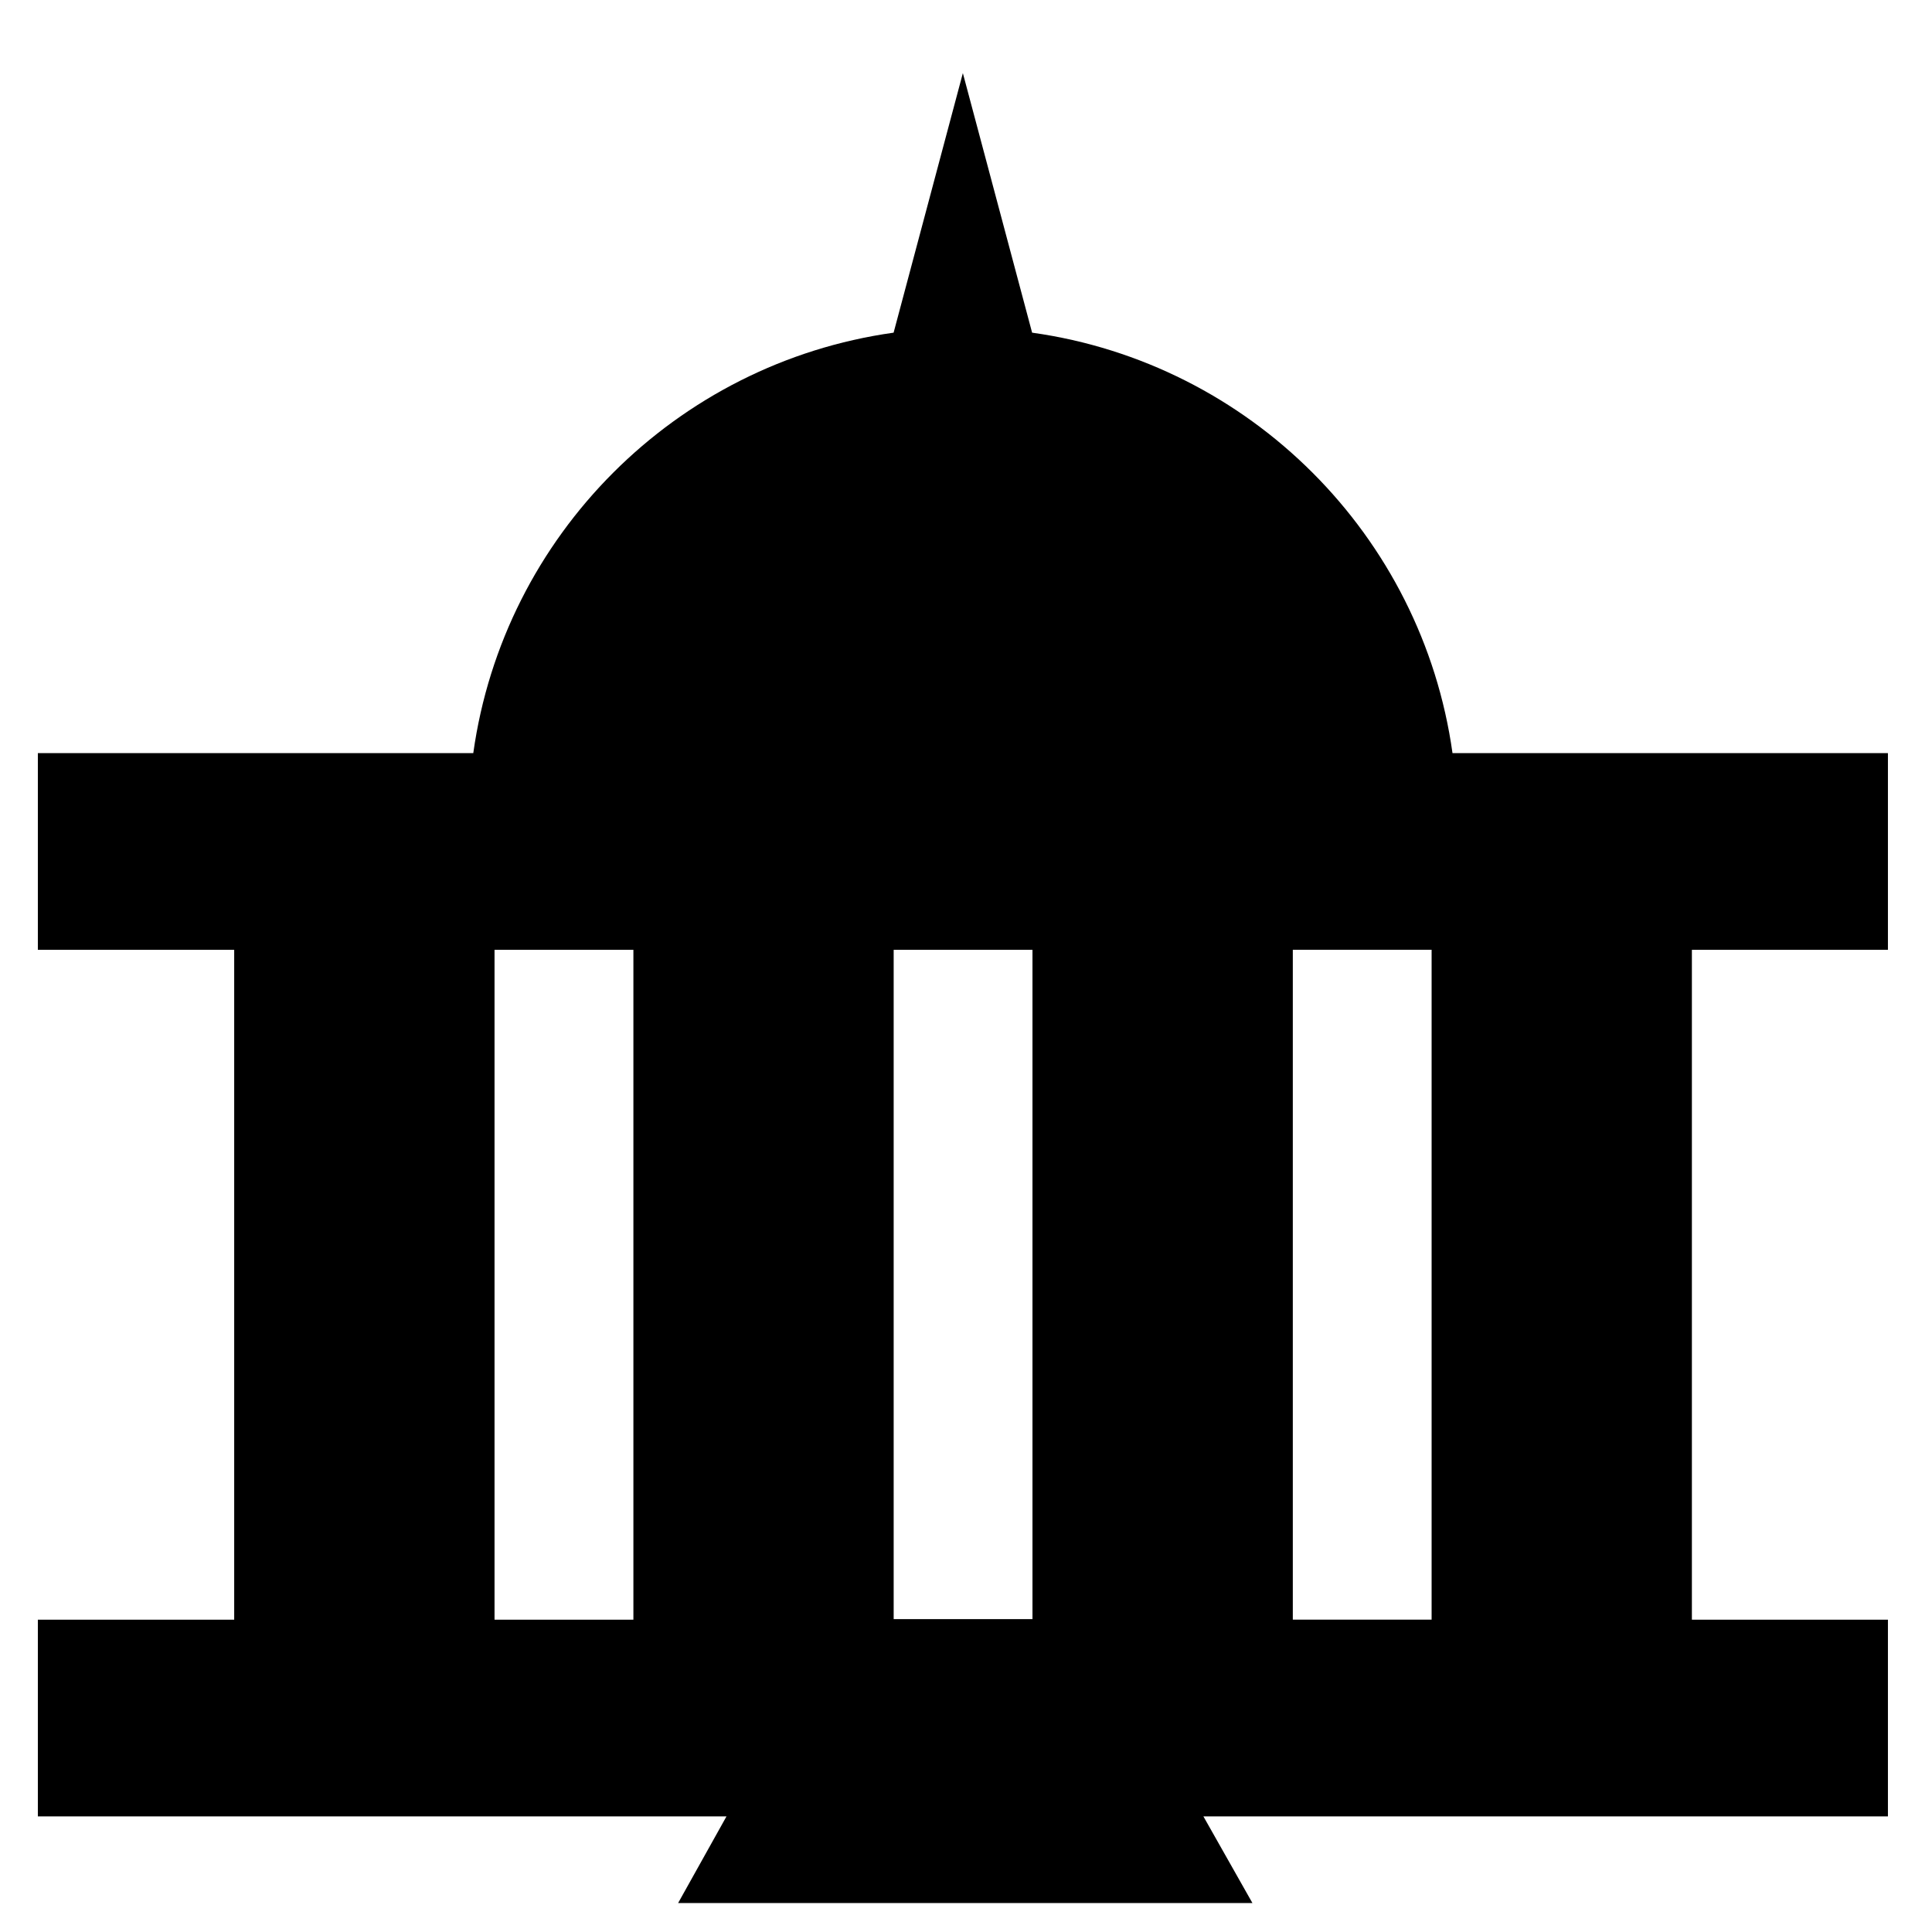 <?xml version="1.0" encoding="utf-8"?>
<!-- Скачано с сайта svg4.ru / Downloaded from svg4.ru -->
<svg fill="#000000" width="800px" height="800px" viewBox="0 0 32 32" version="1.1" xmlns="http://www.w3.org/2000/svg">
<title>capitol</title>
<path d="M31.27 15.732v-3.258h-7.212c-0.504-3.606-3.357-6.459-6.963-6.964l-1.147-4.299-1.147 4.299c-3.606 0.505-6.458 3.358-6.962 6.964h-7.212v3.258h3.252v11.095h-3.252v3.258h11.406l-0.801 1.435h9.512l-0.812-1.435h11.338v-3.258h-3.247v-11.095h3.247zM17.101 26.818h-2.299v-11.086h2.299v11.086zM8.191 15.732h2.3v11.095h-2.3v-11.095zM23.712 26.826h-2.299v-11.095h2.299v11.095z"></path>
</svg>